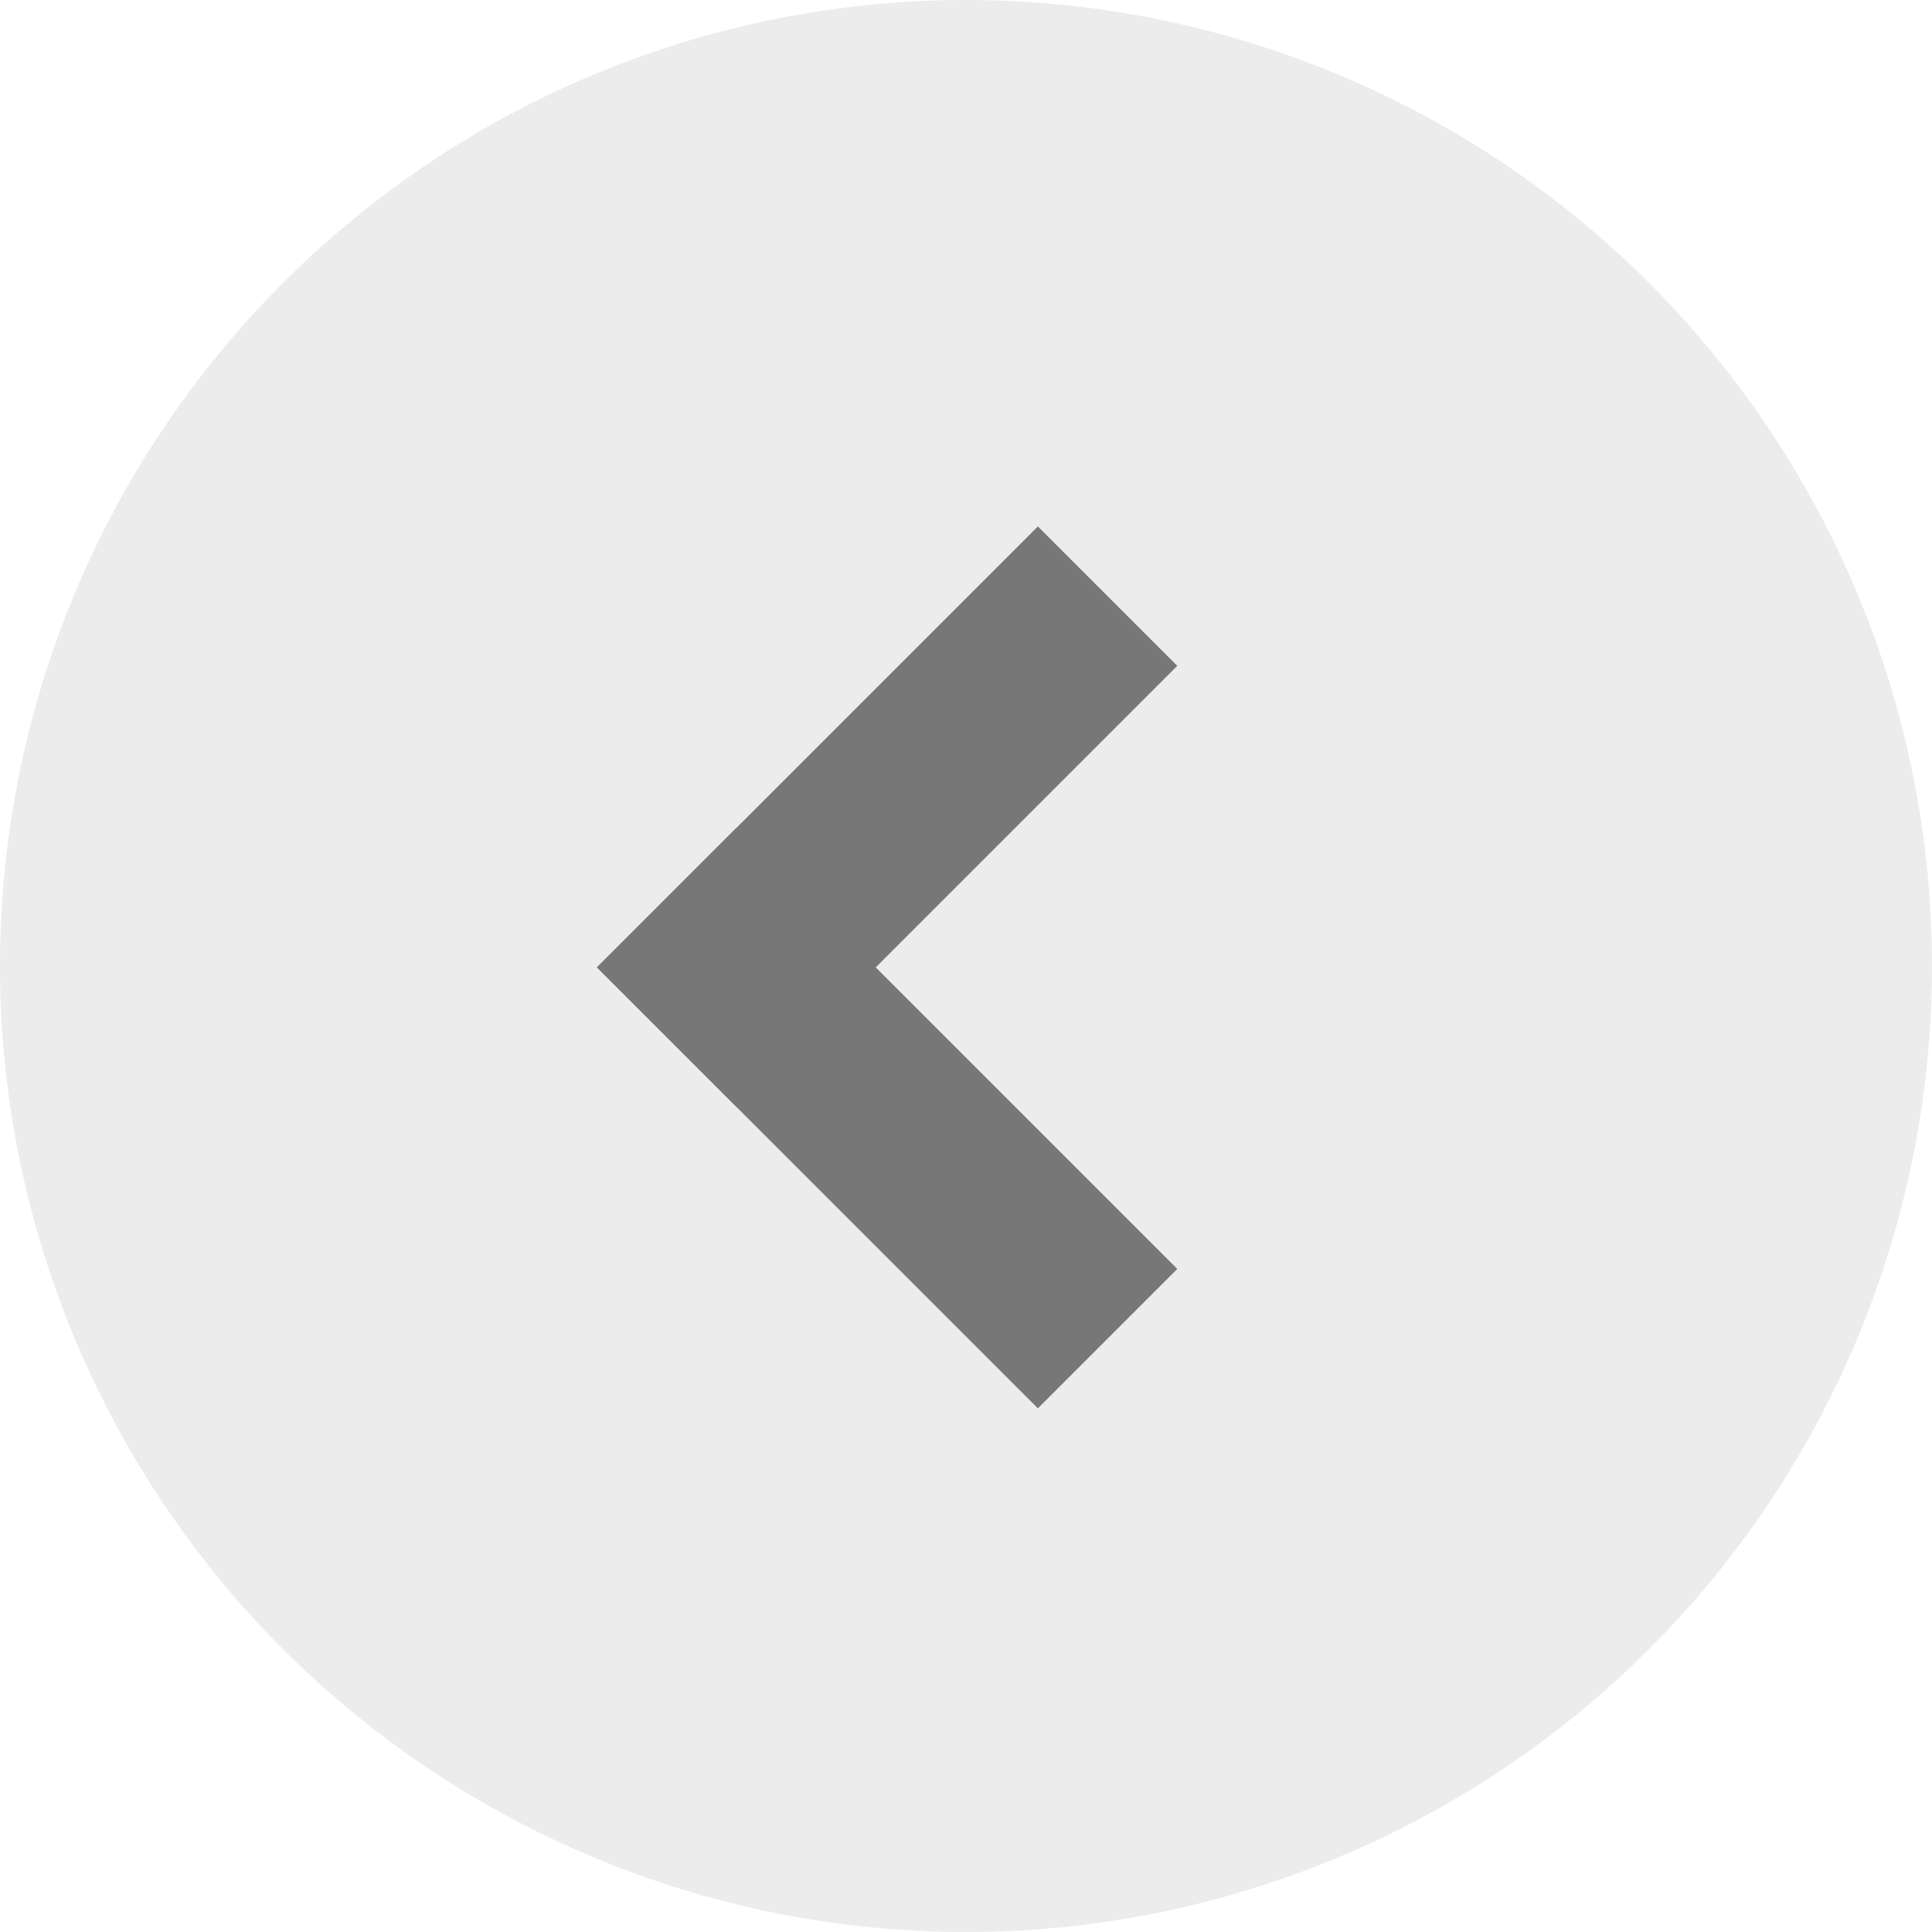 <svg xmlns="http://www.w3.org/2000/svg" width="49" height="49" viewBox="0 0 49 49">
  <g id="Group_3987" data-name="Group 3987" transform="translate(-1179 -7023)">
    <path id="Path_3776" data-name="Path 3776" d="M24.5,0A24.5,24.5,0,1,1,0,24.5,24.5,24.5,0,0,1,24.5,0Z" transform="translate(1228 7072) rotate(180)" fill="#9f9f9f" opacity="0.193" style="mix-blend-mode: multiply;isolation: isolate"/>
    <g id="Group_3969" data-name="Group 3969" transform="translate(1197.675 7039.887)">
      <line id="Line_40" data-name="Line 40" x1="7.648" y2="7.648" transform="translate(0)" fill="none" stroke="#777" stroke-linecap="square" stroke-width="5"/>
      <line id="Line_41" data-name="Line 41" x1="7.648" y1="7.648" transform="translate(0 7.648)" fill="none" stroke="#777" stroke-linecap="square" stroke-width="5"/>
    </g>
  </g>
</svg>